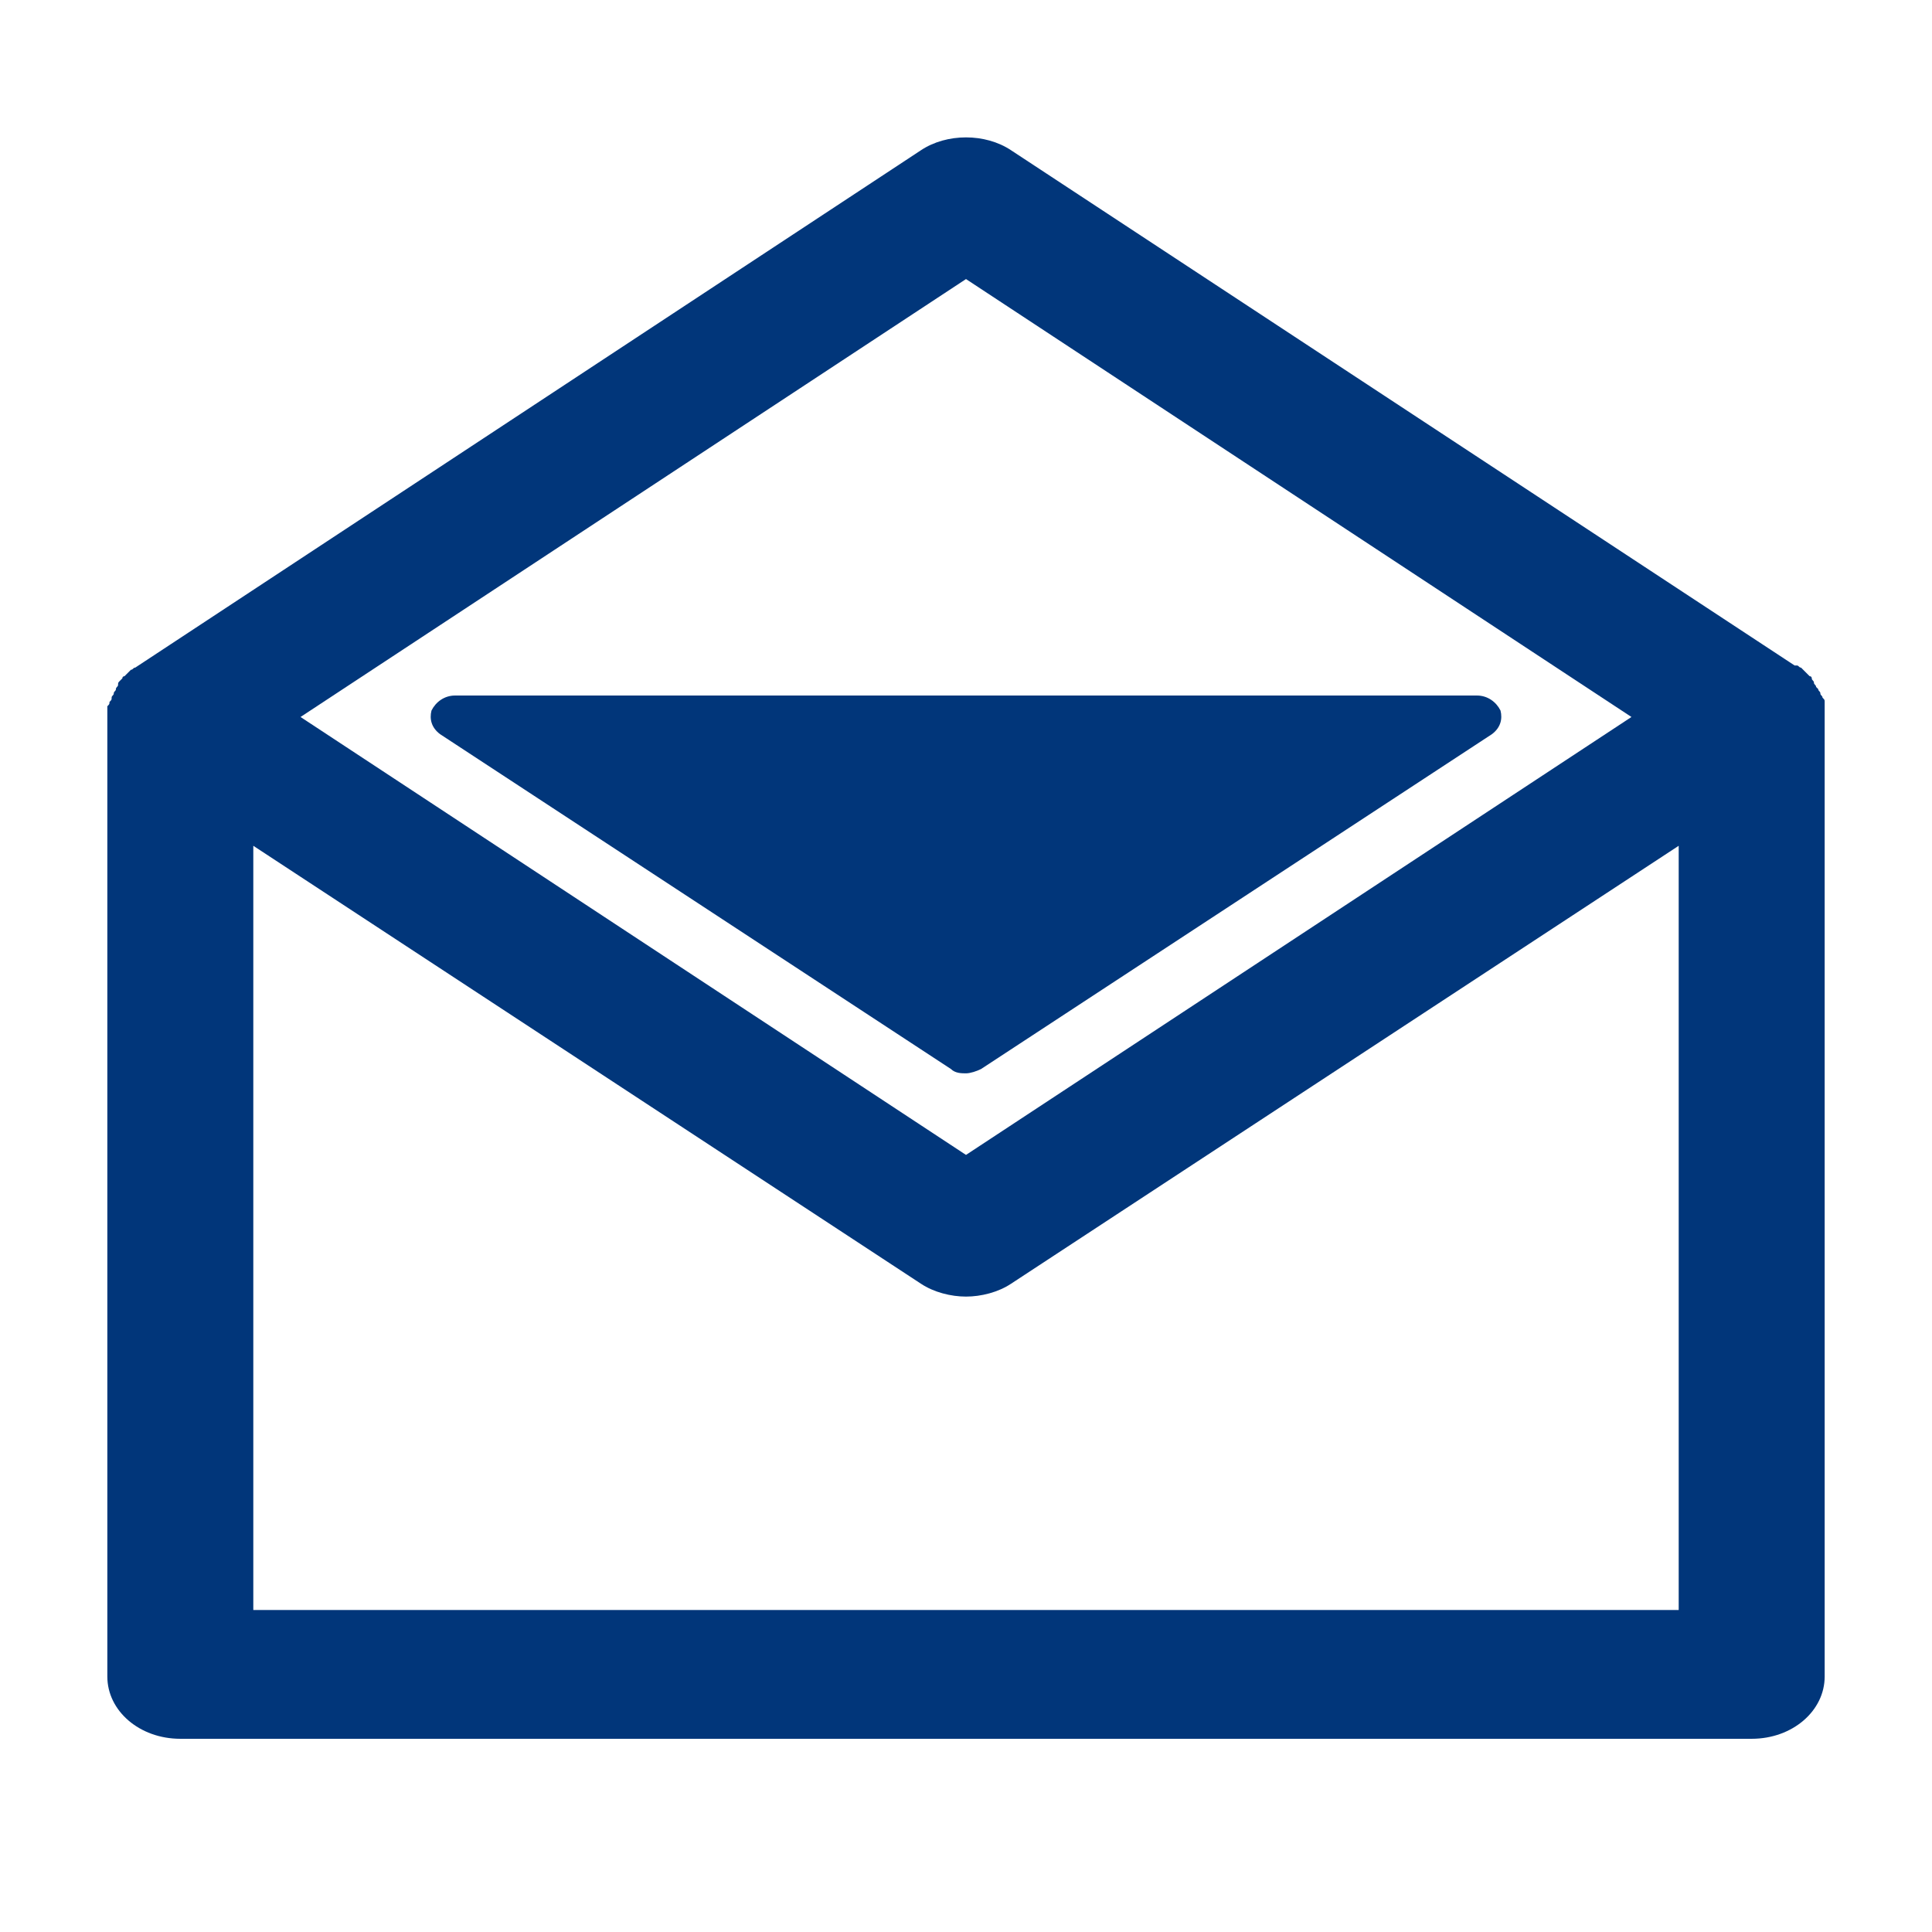<?xml version="1.0" encoding="utf-8"?>
<!-- Generator: Adobe Illustrator 23.1.0, SVG Export Plug-In . SVG Version: 6.00 Build 0)  -->
<svg version="1.1" id="レイヤー_1" xmlns="http://www.w3.org/2000/svg" xmlns:xlink="http://www.w3.org/1999/xlink" x="0px"
	 y="0px" viewBox="0 0 90 90" style="enable-background:new 0 0 90 90;" xml:space="preserve">
<style type="text/css">
	.st0{fill:#01367A;}
</style>
<g>
	<path class="st0" d="M85,33.3c0-0.1,0-0.1,0-0.2c0-0.1,0-0.1,0-0.2c0-0.1,0-0.1,0-0.2c0-0.1,0-0.1-0.1-0.2c0-0.1-0.1-0.1-0.1-0.2
		c0-0.1-0.1-0.1-0.1-0.2c0,0-0.1-0.1-0.1-0.1c0-0.1-0.1-0.1-0.1-0.2c0-0.1-0.1-0.1-0.1-0.2c0,0,0-0.1-0.1-0.1c0,0,0,0-0.1-0.1
		c0,0-0.1-0.1-0.1-0.1c-0.1-0.1-0.1-0.1-0.2-0.2c-0.1,0-0.1-0.1-0.2-0.1c0,0,0,0-0.1,0L47.1,7c-1.2-0.8-3-0.8-4.2,0L6.3,31.1
		c0,0,0,0,0,0c-0.1,0-0.1,0.1-0.2,0.1c-0.1,0.1-0.1,0.1-0.2,0.2c0,0-0.1,0.1-0.1,0.1c0,0-0.1,0-0.1,0.1c0,0,0,0-0.1,0.1
		c-0.1,0.1-0.1,0.1-0.1,0.2c0,0.1-0.1,0.1-0.1,0.2c0,0.1-0.1,0.1-0.1,0.2c0,0.1-0.1,0.1-0.1,0.2c0,0.1,0,0.1-0.1,0.2
		c0,0.1,0,0.1-0.1,0.2c0,0.1,0,0.1,0,0.2c0,0.1,0,0.1,0,0.2c0,0.1,0,0.1,0,0.2c0,0,0,0.1,0,0.1v44.5c0,1.6,1.5,2.9,3.4,2.9h73.2
		c1.9,0,3.4-1.3,3.4-2.9L85,33.3C85,33.4,85,33.4,85,33.3z M45,13l31,20.4L45,53.8L14,33.4L45,13z M11.8,75V39.4l31.1,20.4
		c0.6,0.4,1.4,0.6,2.1,0.6c0.7,0,1.5-0.2,2.1-0.6l31.1-20.4V75H11.8z"/>
	<path class="st0" d="M20.5,34.2l23.8,15.6C44.5,50,44.8,50,45,50c0.2,0,0.5-0.1,0.7-0.2l23.8-15.6c0.4-0.3,0.5-0.7,0.4-1.1
		c-0.2-0.4-0.6-0.7-1.1-0.7H21.2c-0.5,0-0.9,0.3-1.1,0.7C20,33.5,20.1,33.9,20.5,34.2z"/>
</g>
</svg>
